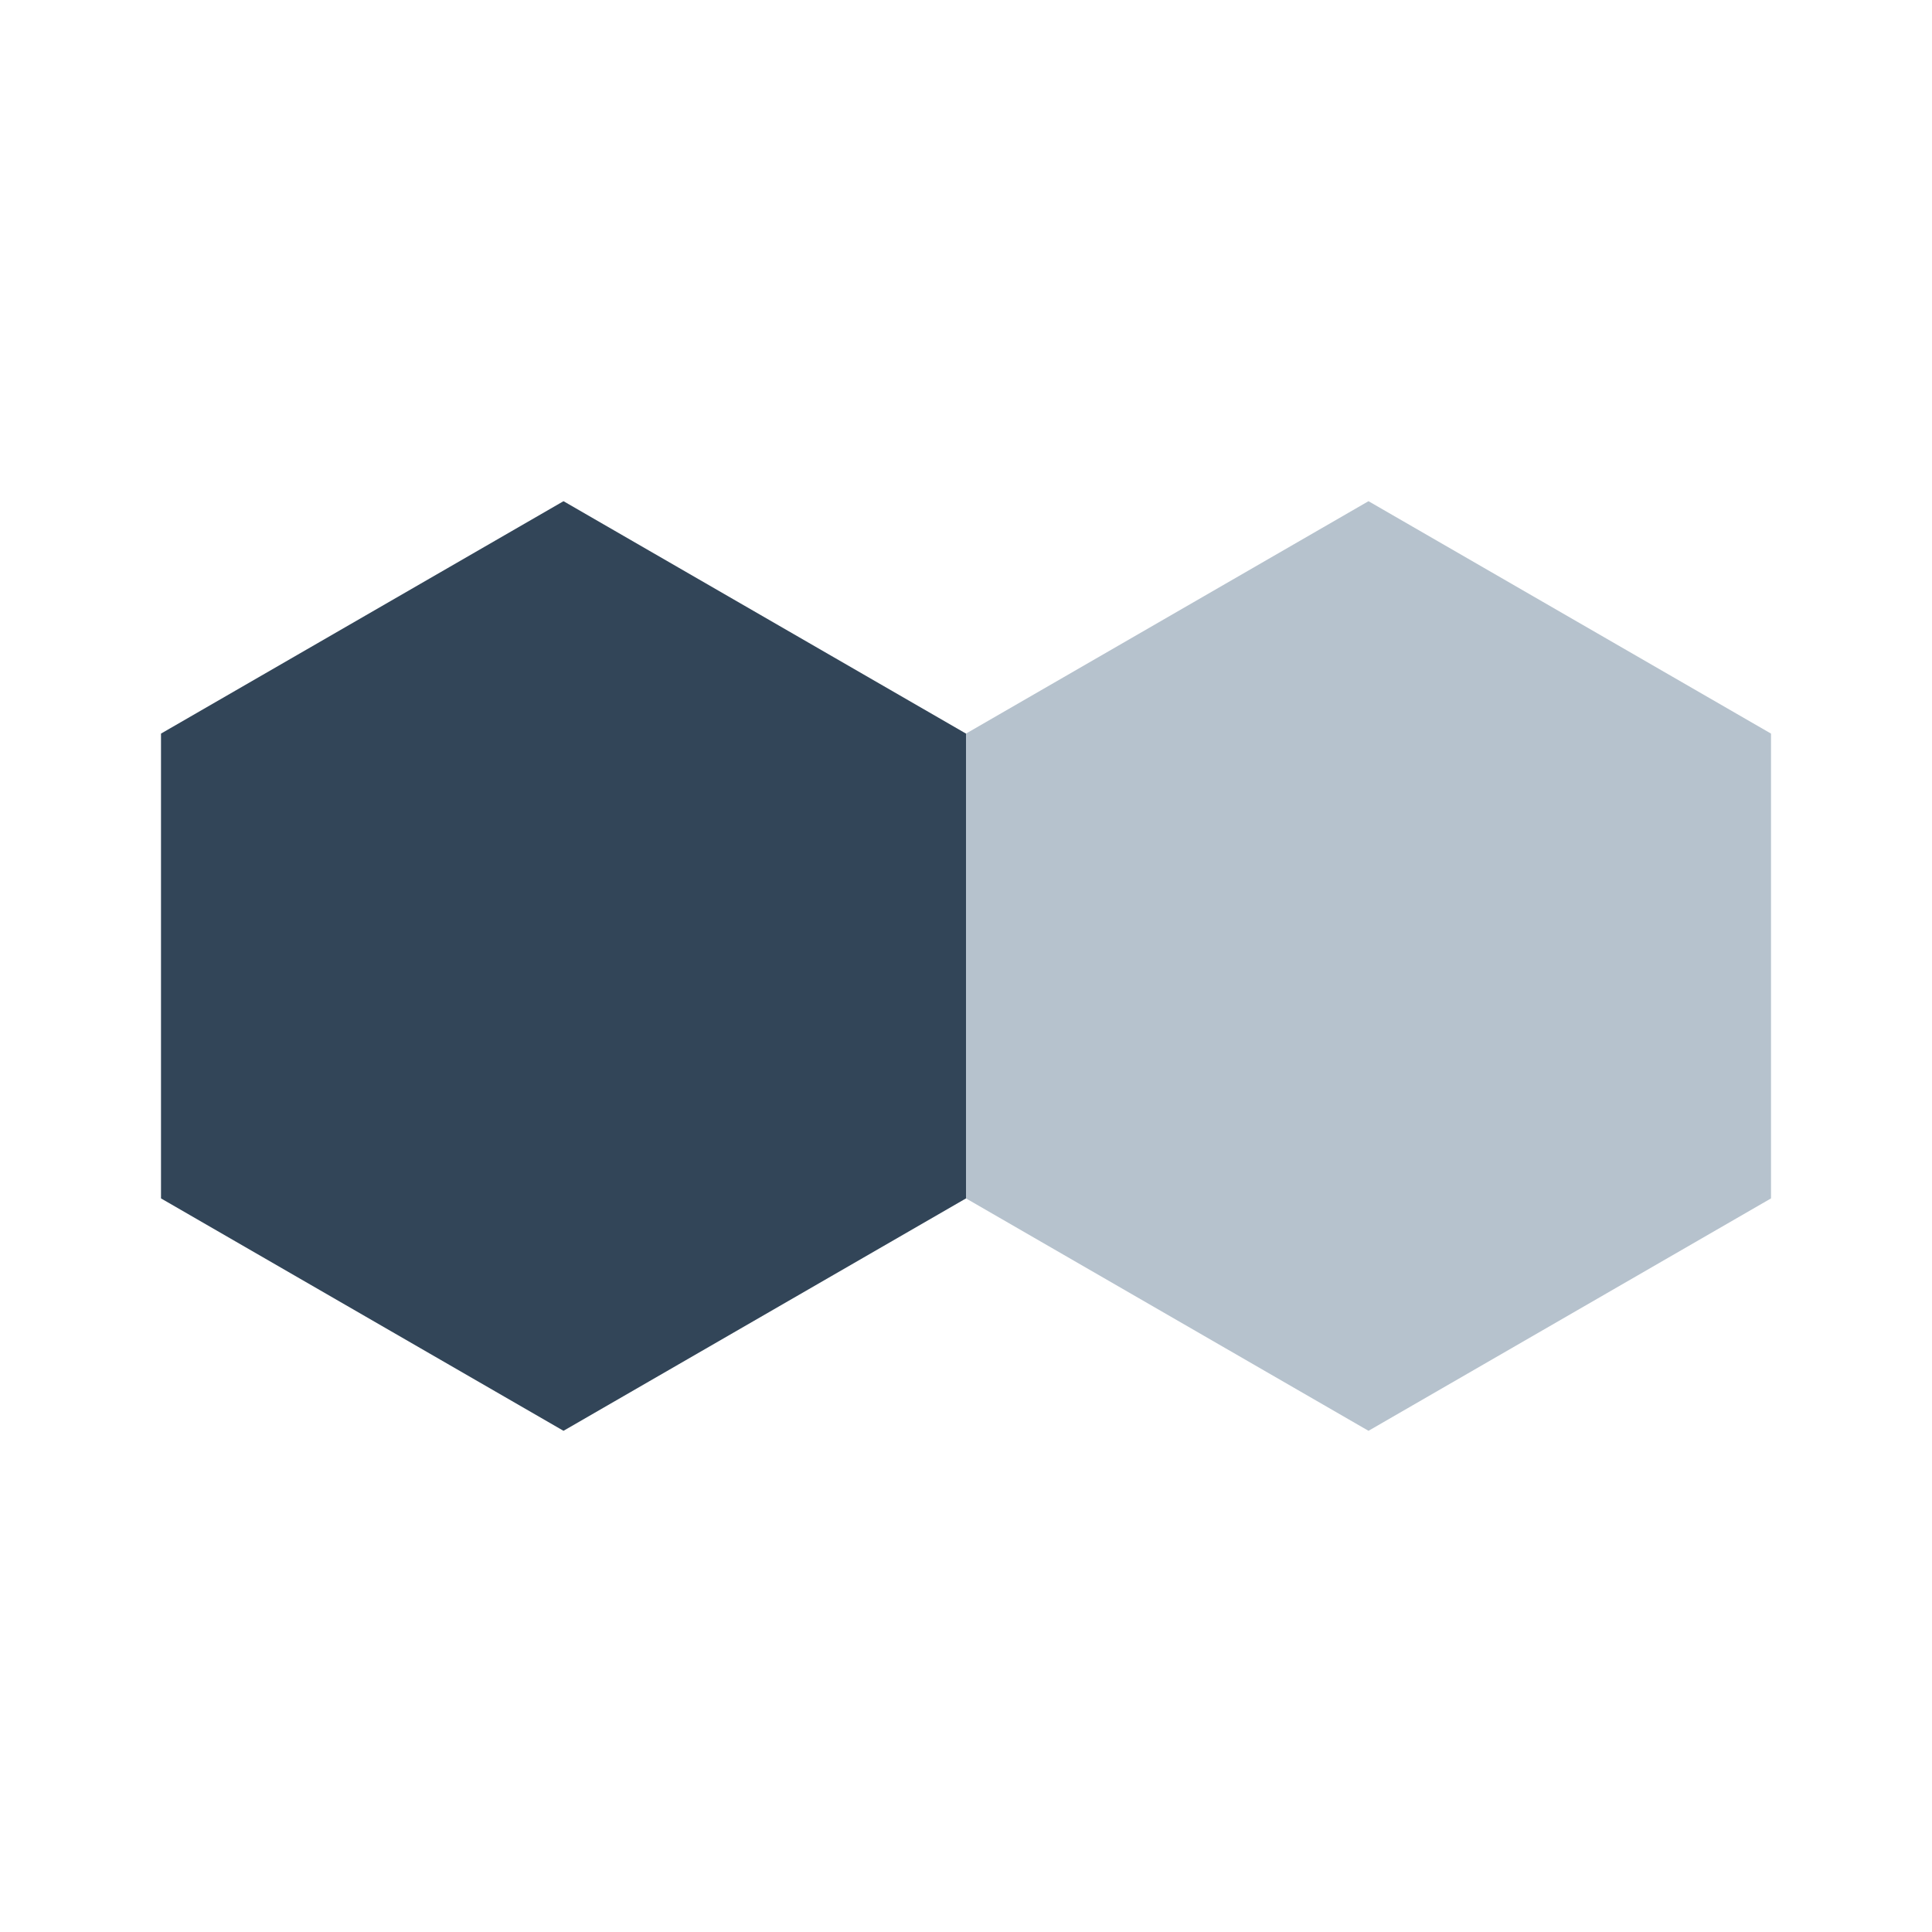 <?xml version="1.0" encoding="UTF-8"?>
<svg width="24px" height="24px" viewBox="0 0 24 24" version="1.1" xmlns="http://www.w3.org/2000/svg" xmlns:xlink="http://www.w3.org/1999/xlink">
    <title>Glyph/002.Object/058.Resource/Black</title>
    <g id="Glyph/002.Object/058.Resource/Black" stroke="none" stroke-width="1" fill="none" fill-rule="evenodd">
        <polygon id="Polygon-Copy" fill="#B6C2CD" points="17 6.226 22 9.113 22 14.887 17 17.774 12 14.887 12 9.113"></polygon>
        <polygon id="Polygon-Copy-2" fill="#324558" points="7 6.226 12 9.113 12 14.887 7 17.774 2 14.887 2 9.113"></polygon>
    </g>
</svg>